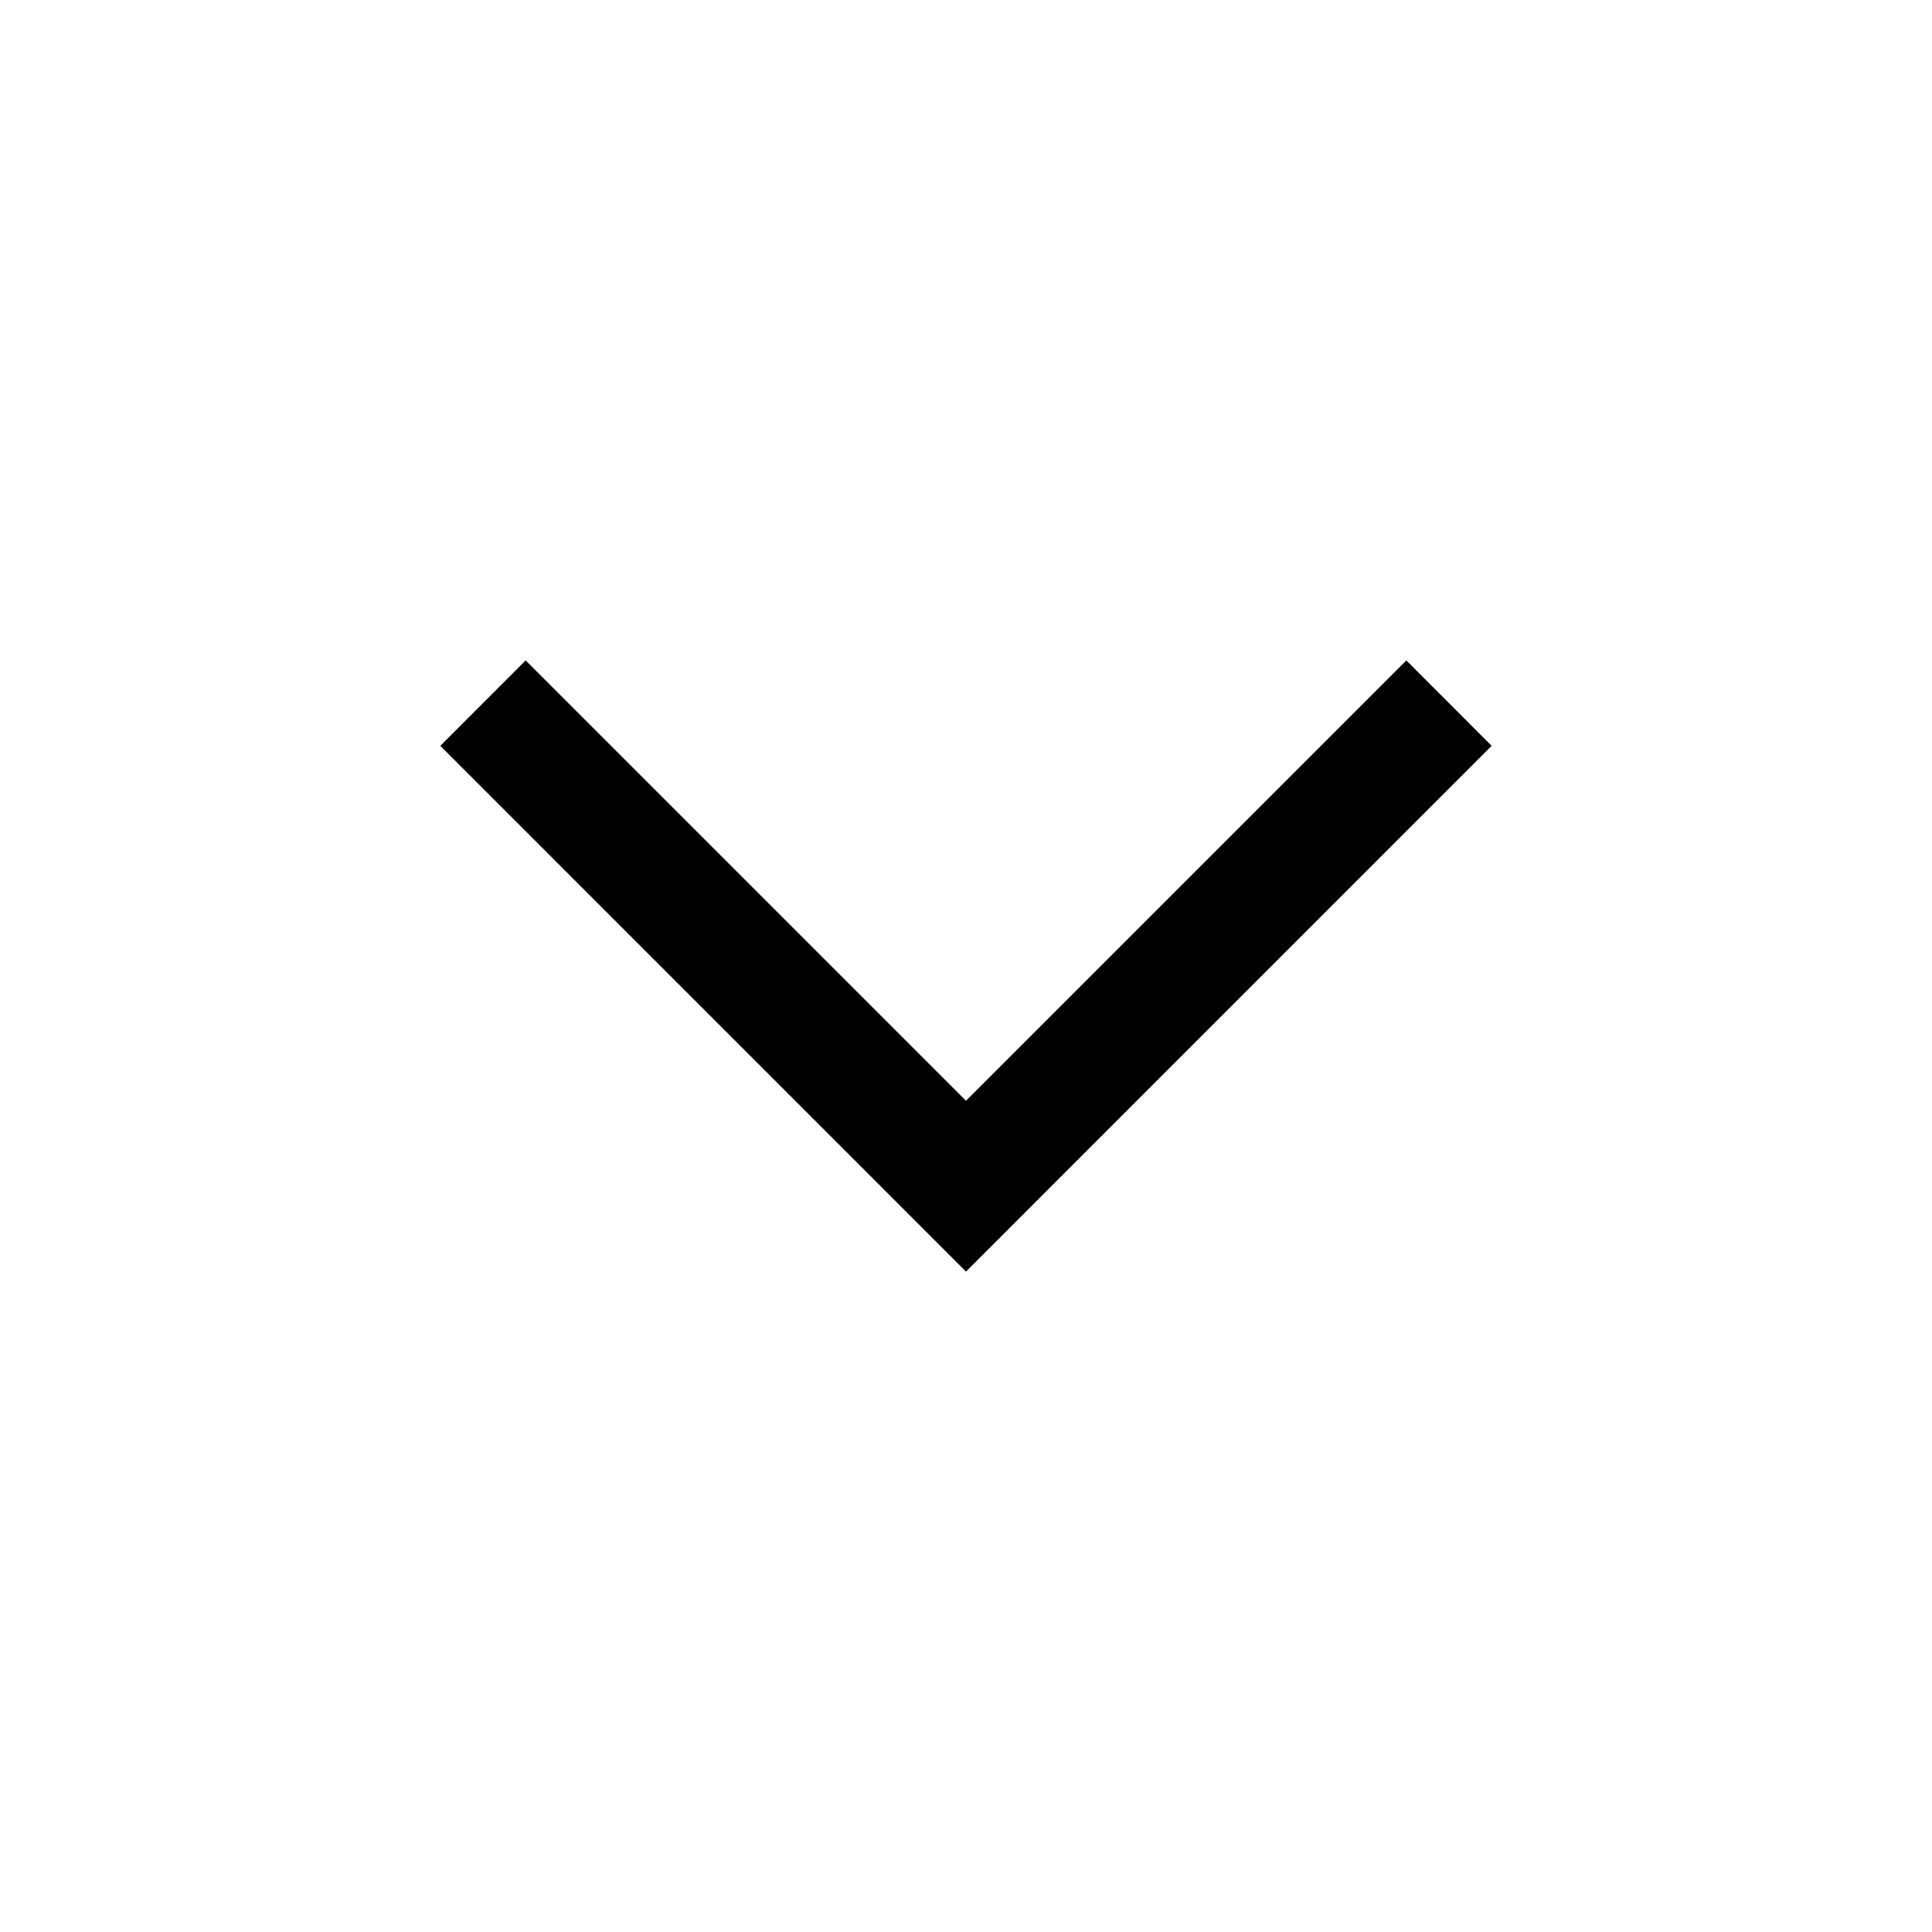 <svg width="24" height="24" viewBox="0 0 24 24" fill="none" xmlns="http://www.w3.org/2000/svg">
<g id="icon-caret-down-24">
<path id="icon" fill-rule="evenodd" clip-rule="evenodd" d="M5.47 9.265L6.53 8.204L12 13.674L17.47 8.204L18.53 9.265L12 15.796L5.47 9.265Z" fill="black"/>
</g>
</svg>
